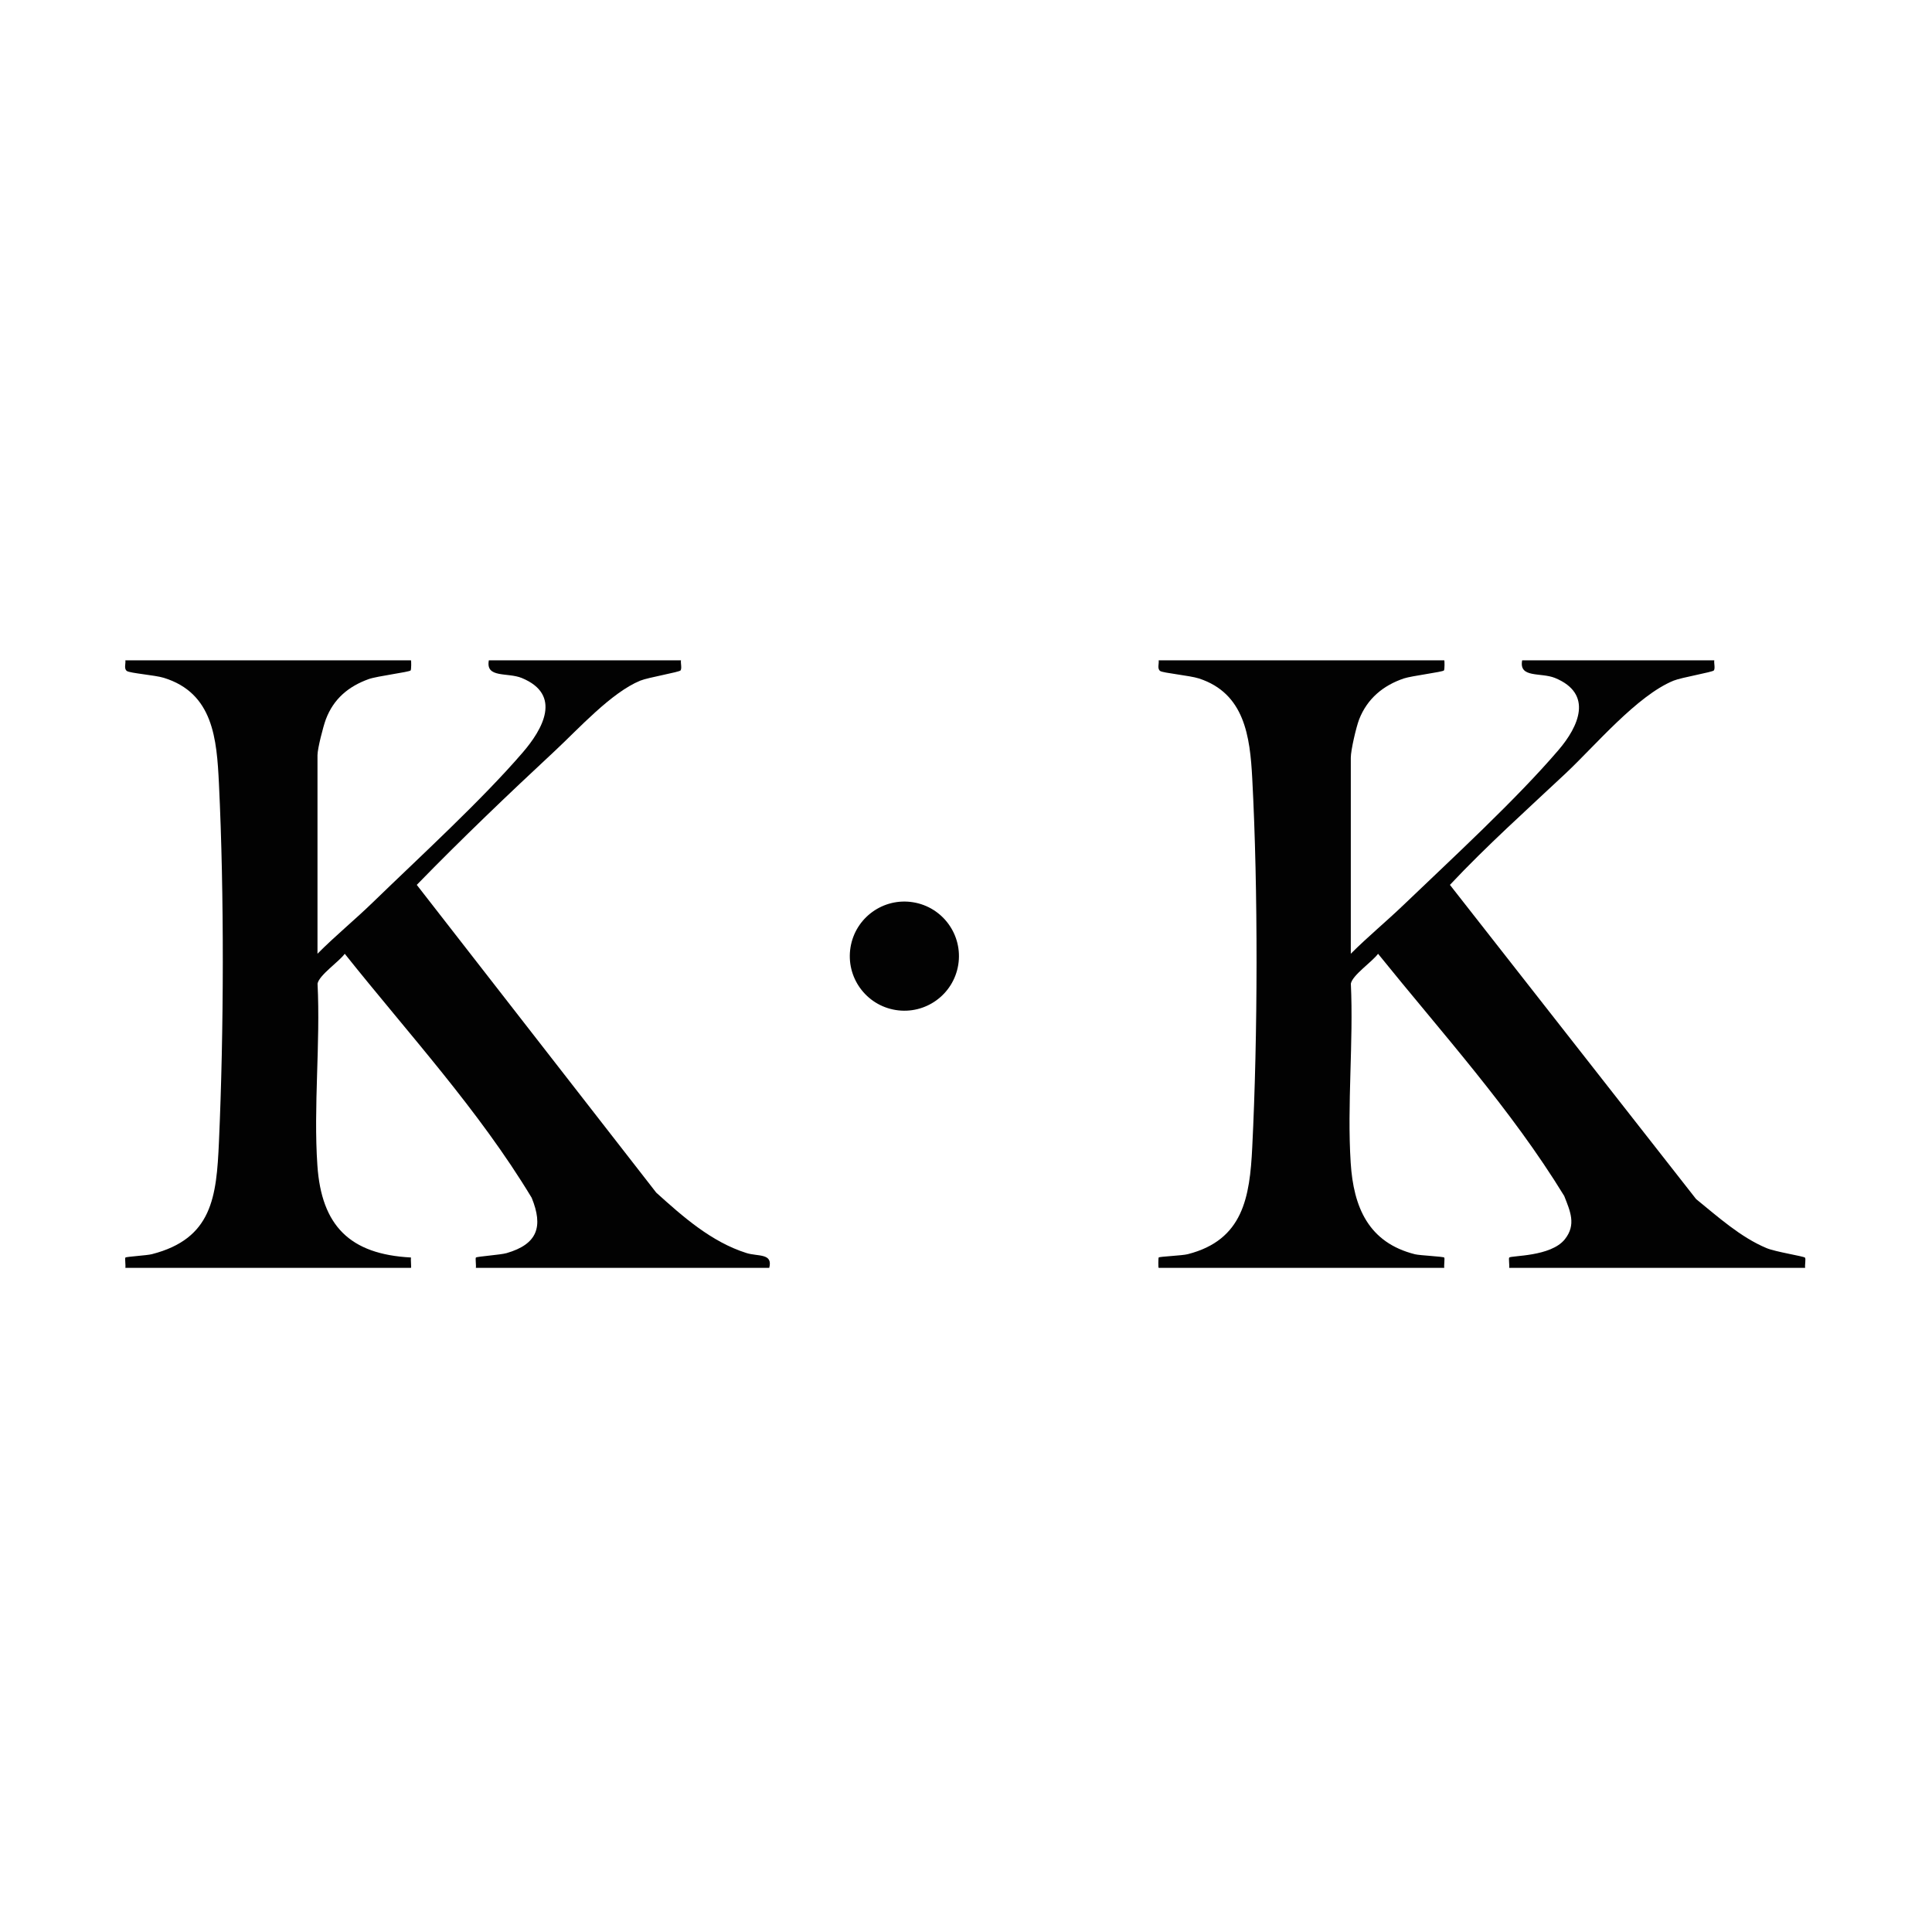 <svg xmlns="http://www.w3.org/2000/svg" width="512" height="512" viewBox="0 0 512 512" fill="none"><rect width="512" height="512" fill="white"></rect><path d="M478.382 336H399.946C400.056 335.326 399.767 333.468 399.96 333.262C400.51 332.697 410.996 333.083 414.711 328.404C417.766 324.551 416.129 320.987 414.533 316.941C400.428 293.892 382.112 273.733 365.201 252.762C363.659 254.881 358.43 258.39 357.99 260.674C358.719 276.237 356.958 292.723 357.949 308.162C358.692 319.914 362.655 329.299 374.998 332.395C376.278 332.711 382.456 332.986 382.732 333.262C382.924 333.468 382.635 335.326 382.745 336H307.062C306.924 336 306.965 333.344 307.062 333.248C307.337 332.973 313.24 332.766 314.781 332.367C329.437 328.611 331.212 317.313 331.858 304.034C333.331 274.421 333.427 235.864 331.858 206.278C331.267 195.159 329.836 183.752 317.74 179.802C315.332 179.018 308.218 178.358 307.461 177.821C306.621 177.215 307.186 175.894 307.062 175H382.745C382.842 175.096 382.856 177.422 382.663 177.67C382.319 178.096 374.117 179.101 372.053 179.789C366.549 181.646 362.338 185.155 360.192 190.632C359.394 192.71 357.976 198.806 357.976 200.801V252.748C362.49 248.234 367.499 244.106 372.095 239.689C384.796 227.511 401.859 211.824 413.033 198.751C418.386 192.504 422.28 183.876 412.124 179.679C408.354 178.124 402.478 179.802 403.386 175H454.301C454.191 175.798 454.576 177.037 454.205 177.656C453.916 178.124 445.645 179.514 443.513 180.38C433.825 184.344 422.734 197.609 415.014 204.861C404.625 214.617 394.002 224.112 384.245 234.501L449.485 317.767C455.182 322.391 461.278 327.895 468.144 330.757C470.511 331.762 477.983 332.904 478.341 333.289C478.616 333.592 478.258 335.298 478.382 336Z" fill="#020202"></path><path d="M203.857 336H126.109C126.219 335.326 125.93 333.468 126.123 333.262C126.411 332.973 132.631 332.56 134.241 332.092C142.443 329.711 144.025 325.088 140.901 317.423C126.879 294.168 108.261 273.967 91.363 252.762C89.822 254.881 84.593 258.39 84.152 260.674C84.951 276.416 83.038 293.246 84.111 308.85C85.198 324.84 92.725 332.408 108.908 333.248C108.812 333.743 109.046 336 108.908 336H33.224C33.334 335.326 33.045 333.468 33.238 333.262C33.486 333.014 38.949 332.711 40.256 332.367C56.26 328.253 57.374 317.23 58.021 302.658C59.328 273.403 59.438 236.882 58.021 207.654C57.443 195.847 56.535 183.669 43.393 179.624C41.068 178.908 34.449 178.413 33.623 177.821C32.784 177.215 33.348 175.894 33.224 175H108.908C109.004 175.096 109.018 177.422 108.825 177.67C108.468 178.11 99.936 179.169 97.707 179.968C92.326 181.908 88.391 185.224 86.354 190.632C85.652 192.504 84.139 198.407 84.139 200.113V252.748C88.859 247.987 94.156 243.666 98.945 239.001C111.261 227.057 127.581 212.126 138.507 199.439C143.874 193.219 149.007 184.11 138.287 179.679C134.517 178.124 128.641 179.802 129.549 175H180.463C180.353 175.798 180.739 177.037 180.367 177.656C180.078 178.124 171.808 179.514 169.675 180.38C162.01 183.518 153.272 193.192 147.204 198.847C134.723 210.461 122.352 222.282 110.449 234.501L173.913 316.061C180.986 322.446 188.541 329.133 197.816 332.064C200.843 333.028 204.889 332.037 203.857 336Z" fill="#020202"></path><path d="M253.944 255.702C255.224 247.817 249.87 240.389 241.986 239.109C234.101 237.829 226.672 243.183 225.393 251.067C224.113 258.951 229.467 266.38 237.351 267.66C245.235 268.94 252.664 263.586 253.944 255.702Z" fill="#020202"></path></svg>